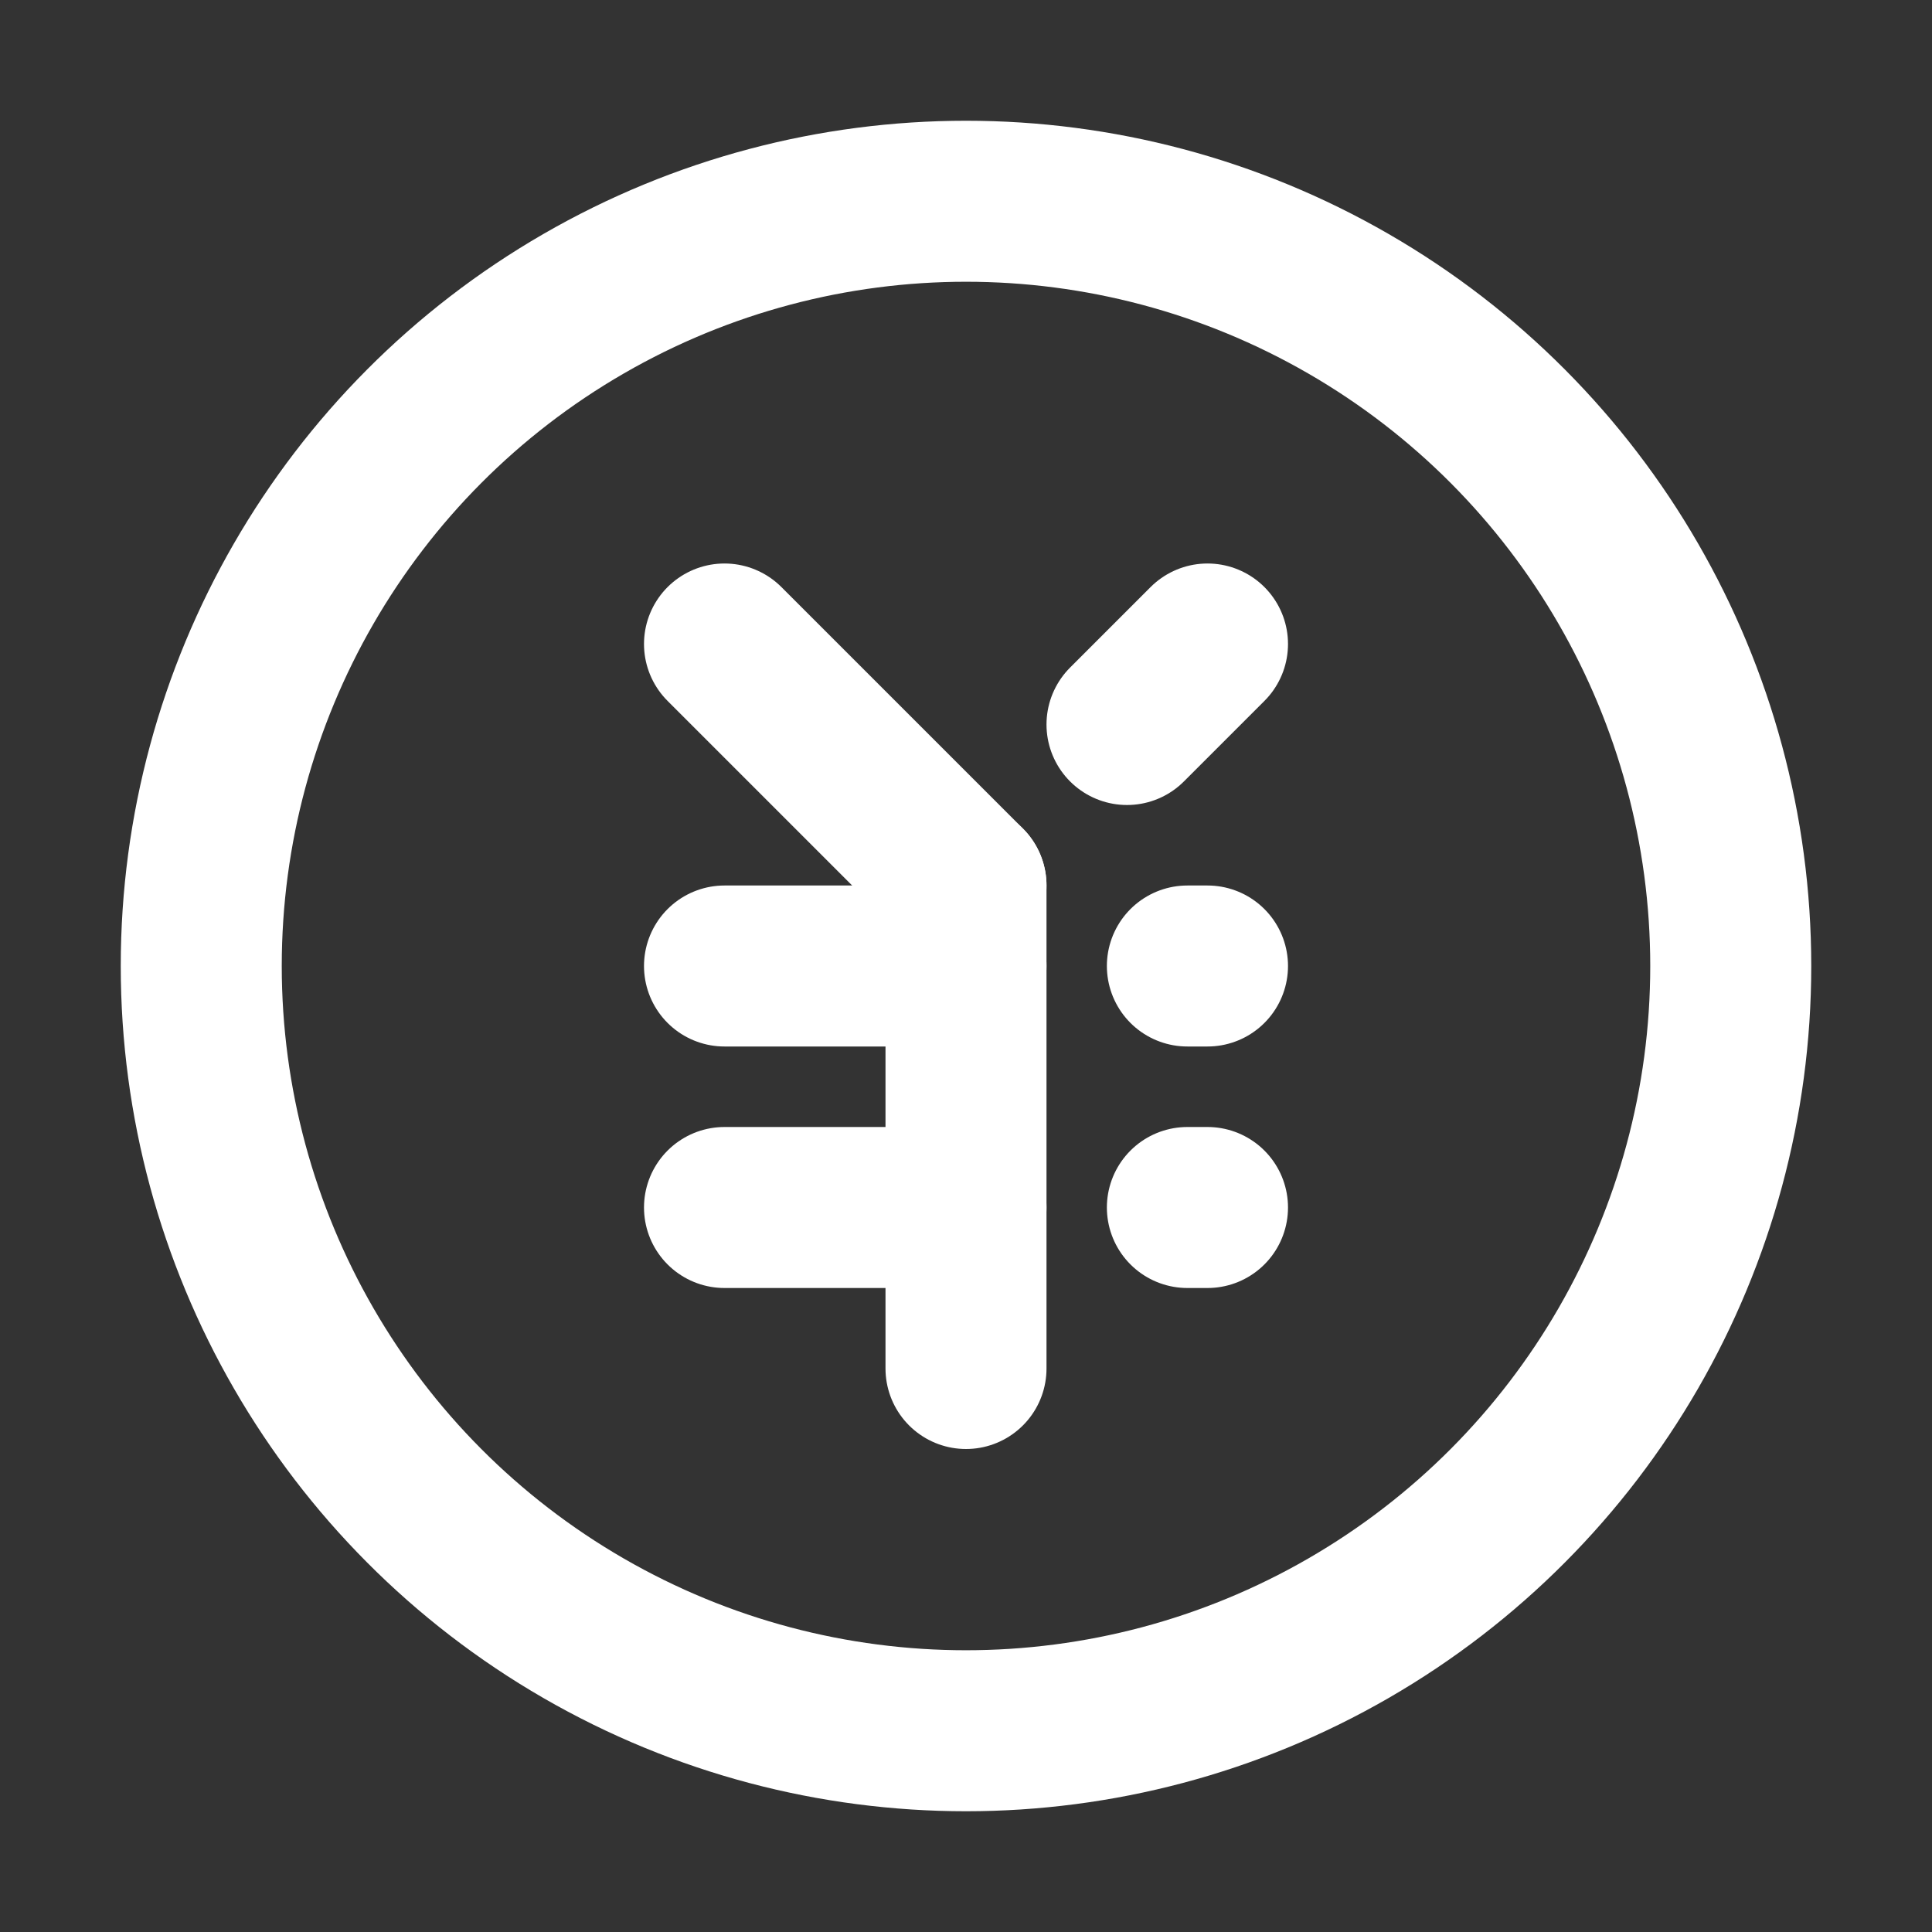 <?xml version="1.0" encoding="utf-8"?>
<!-- Generator: Adobe Illustrator 25.3.1, SVG Export Plug-In . SVG Version: 6.00 Build 0)  -->
<svg version="1.1" id="レイヤー_1" xmlns="http://www.w3.org/2000/svg" xmlns:xlink="http://www.w3.org/1999/xlink" x="0px"
	 y="0px" viewBox="0 0 48 48" style="enable-background:new 0 0 48 48;" xml:space="preserve">
<rect x="0" y="0" width="48" height="48" fill="#333333" stroke="none"/>
<style type="text/css">
	.st0{fill:none;stroke:#FFFFFF;stroke-width:4;stroke-linecap:round;stroke-linejoin:round;}
</style>
<g id="icon">
	<circle class="st0" cx="24" cy="24" r="19"/>
	<line class="st0" x1="28" y1="18" x2="30" y2="16"/>
	<line class="st0" x1="18" y1="16" x2="24" y2="22"/>
	<line class="st0" x1="24" y1="34" x2="24" y2="22"/>
	<line class="st0" x1="18" y1="24" x2="24" y2="24"/>
	<line class="st0" x1="29.5" y1="24" x2="30" y2="24"/>
	<line class="st0" x1="18" y1="30" x2="24" y2="30"/>
	<line class="st0" x1="29.5" y1="30" x2="30" y2="30"/>
</g>
</svg>
